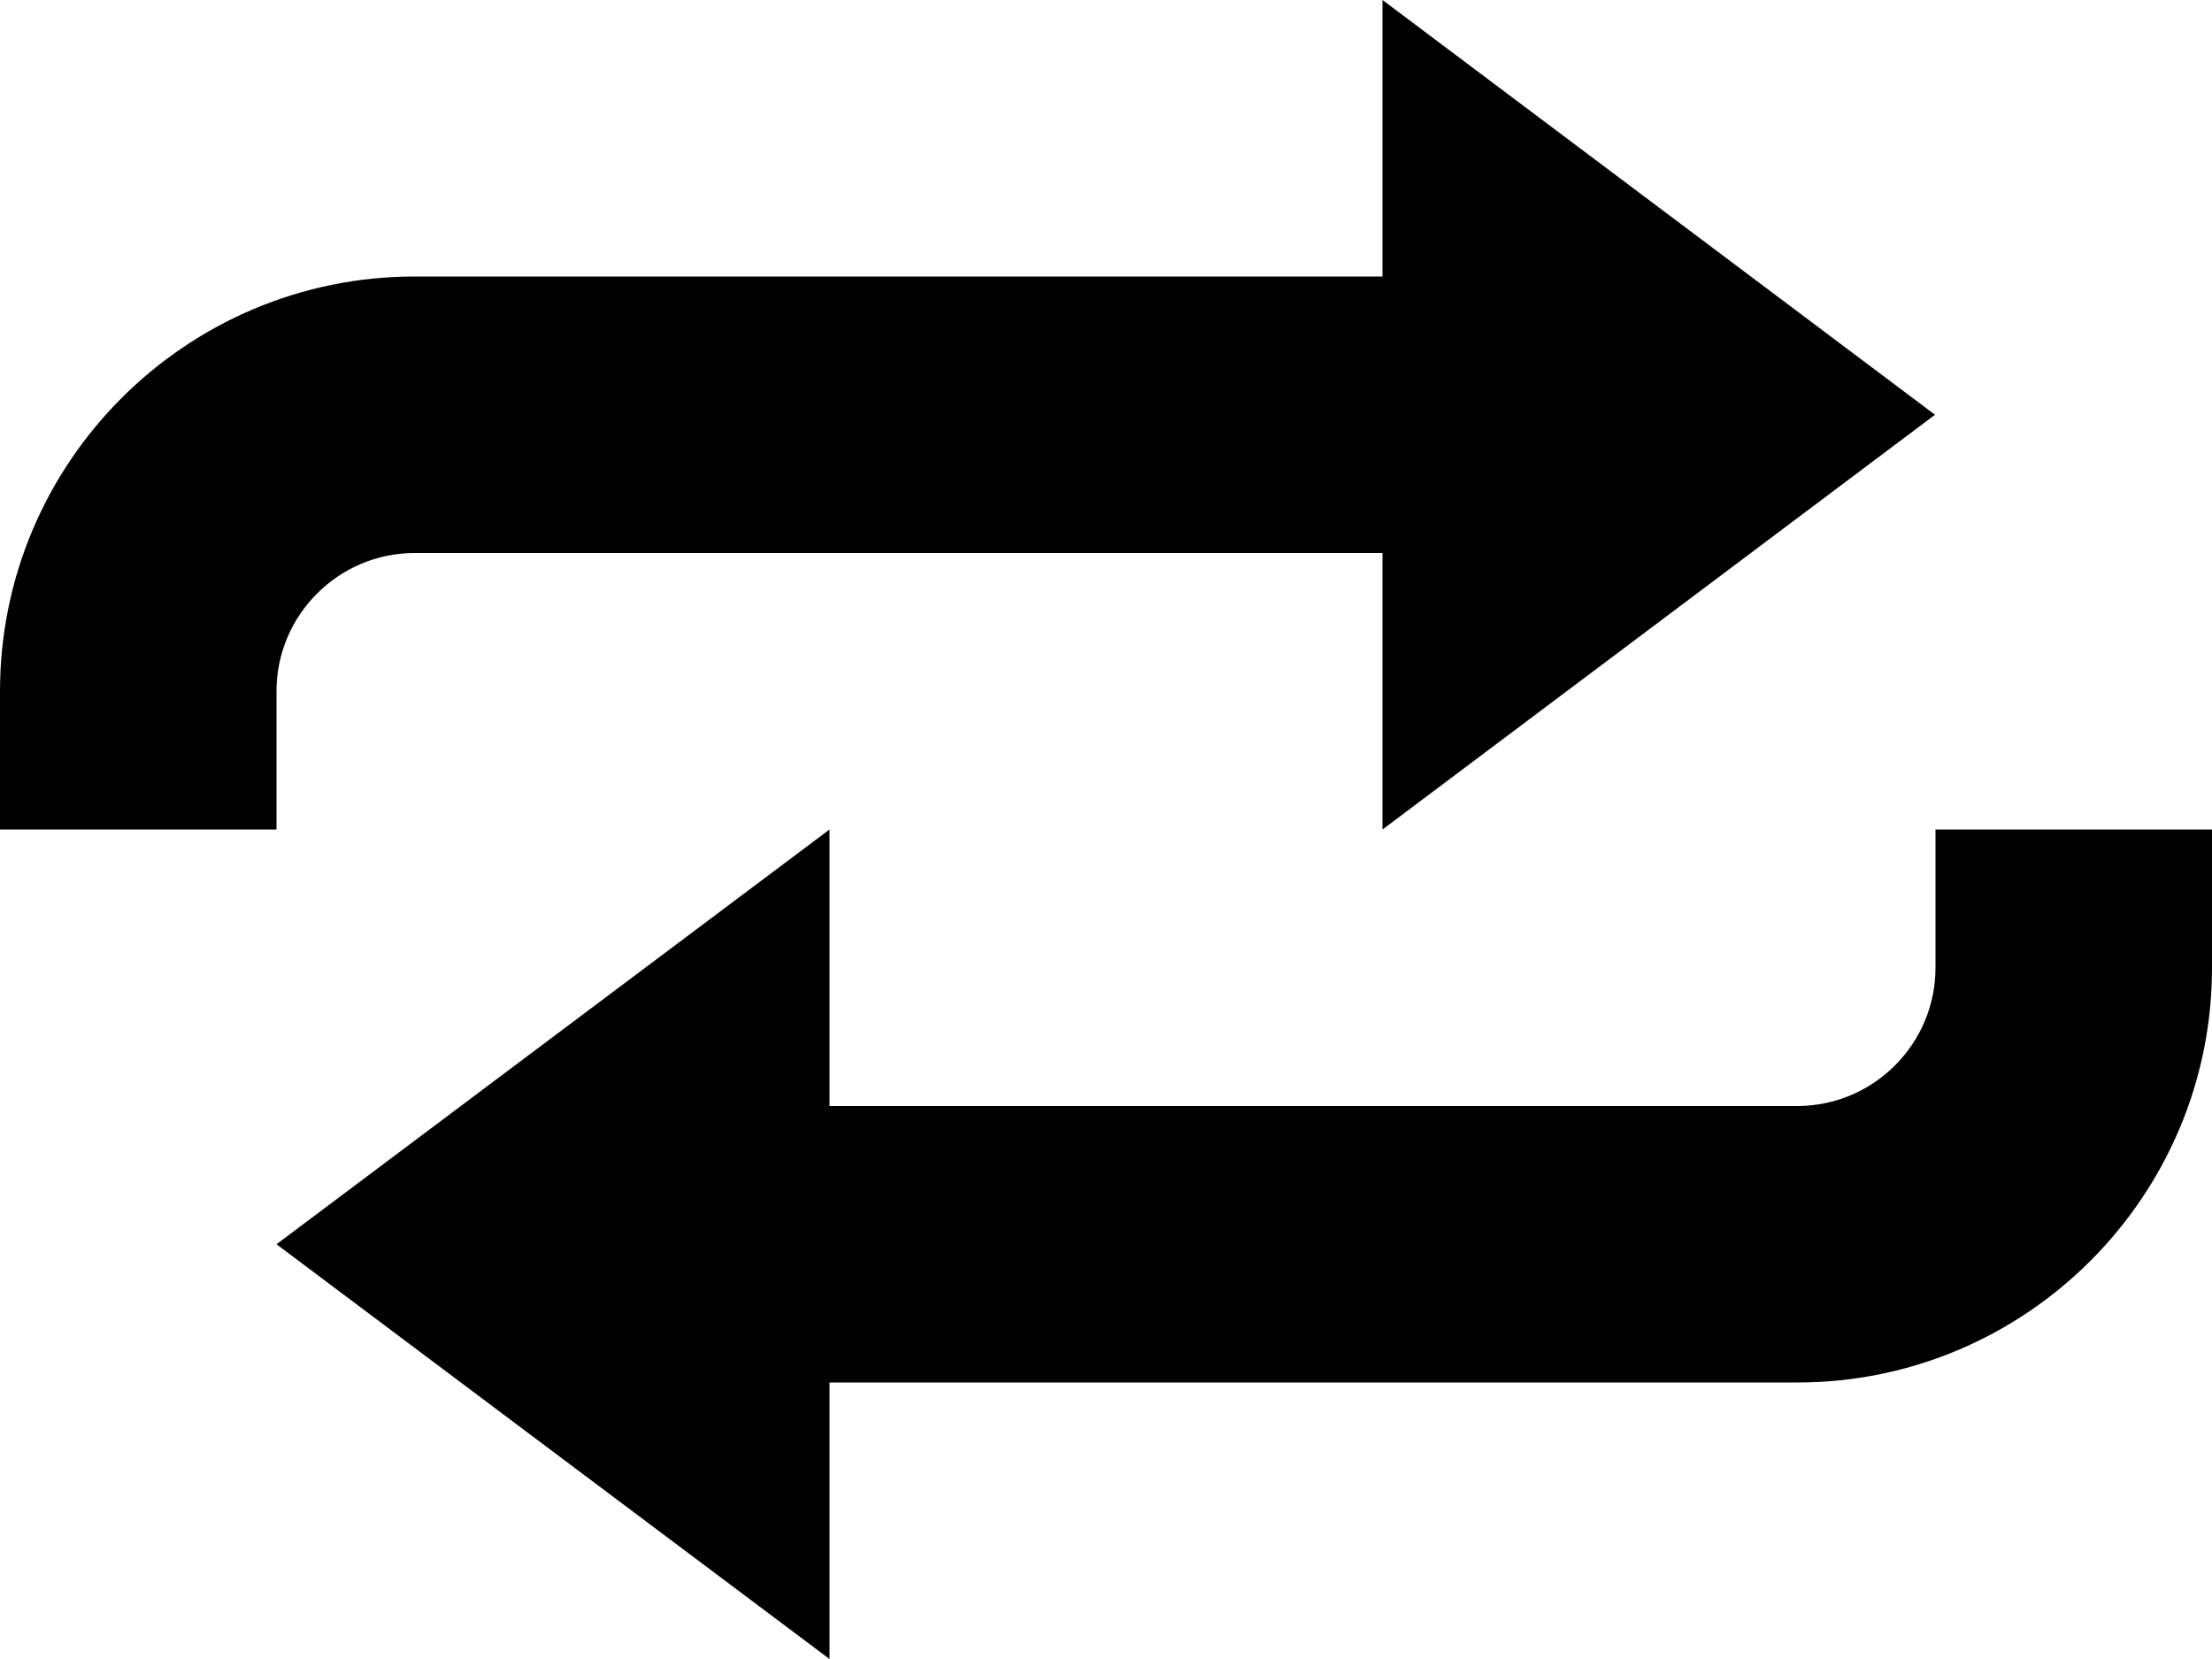 <?xml version="1.0" encoding="utf-8"?>
<!-- Generator: Adobe Illustrator 14.0.0, SVG Export Plug-In . SVG Version: 6.00 Build 43363)  -->
<!DOCTYPE svg PUBLIC "-//W3C//DTD SVG 1.1//EN" "http://www.w3.org/Graphics/SVG/1.1/DTD/svg11.dtd">
<svg version="1.1" id="Layer_1" xmlns="http://www.w3.org/2000/svg" xmlns:xlink="http://www.w3.org/1999/xlink" x="0px" y="0px"
	 width="32px" height="24px" viewBox="0 0 32 24" enable-background="new 0 0 32 24" xml:space="preserve">
<g>
	<path d="M28,12v2c0,1.102-0.897,2-2,2H12v-4l-8,6l8,6v-4h14c3.312,0,6-2.695,6-6v-2H28z"/>
	<path d="M4,10c0-1.104,0.899-2,2-2h14v4l7.993-6L20,0v4H6c-3.309,0-6,2.688-6,6v2h4V10z"/>
</g>
</svg>
